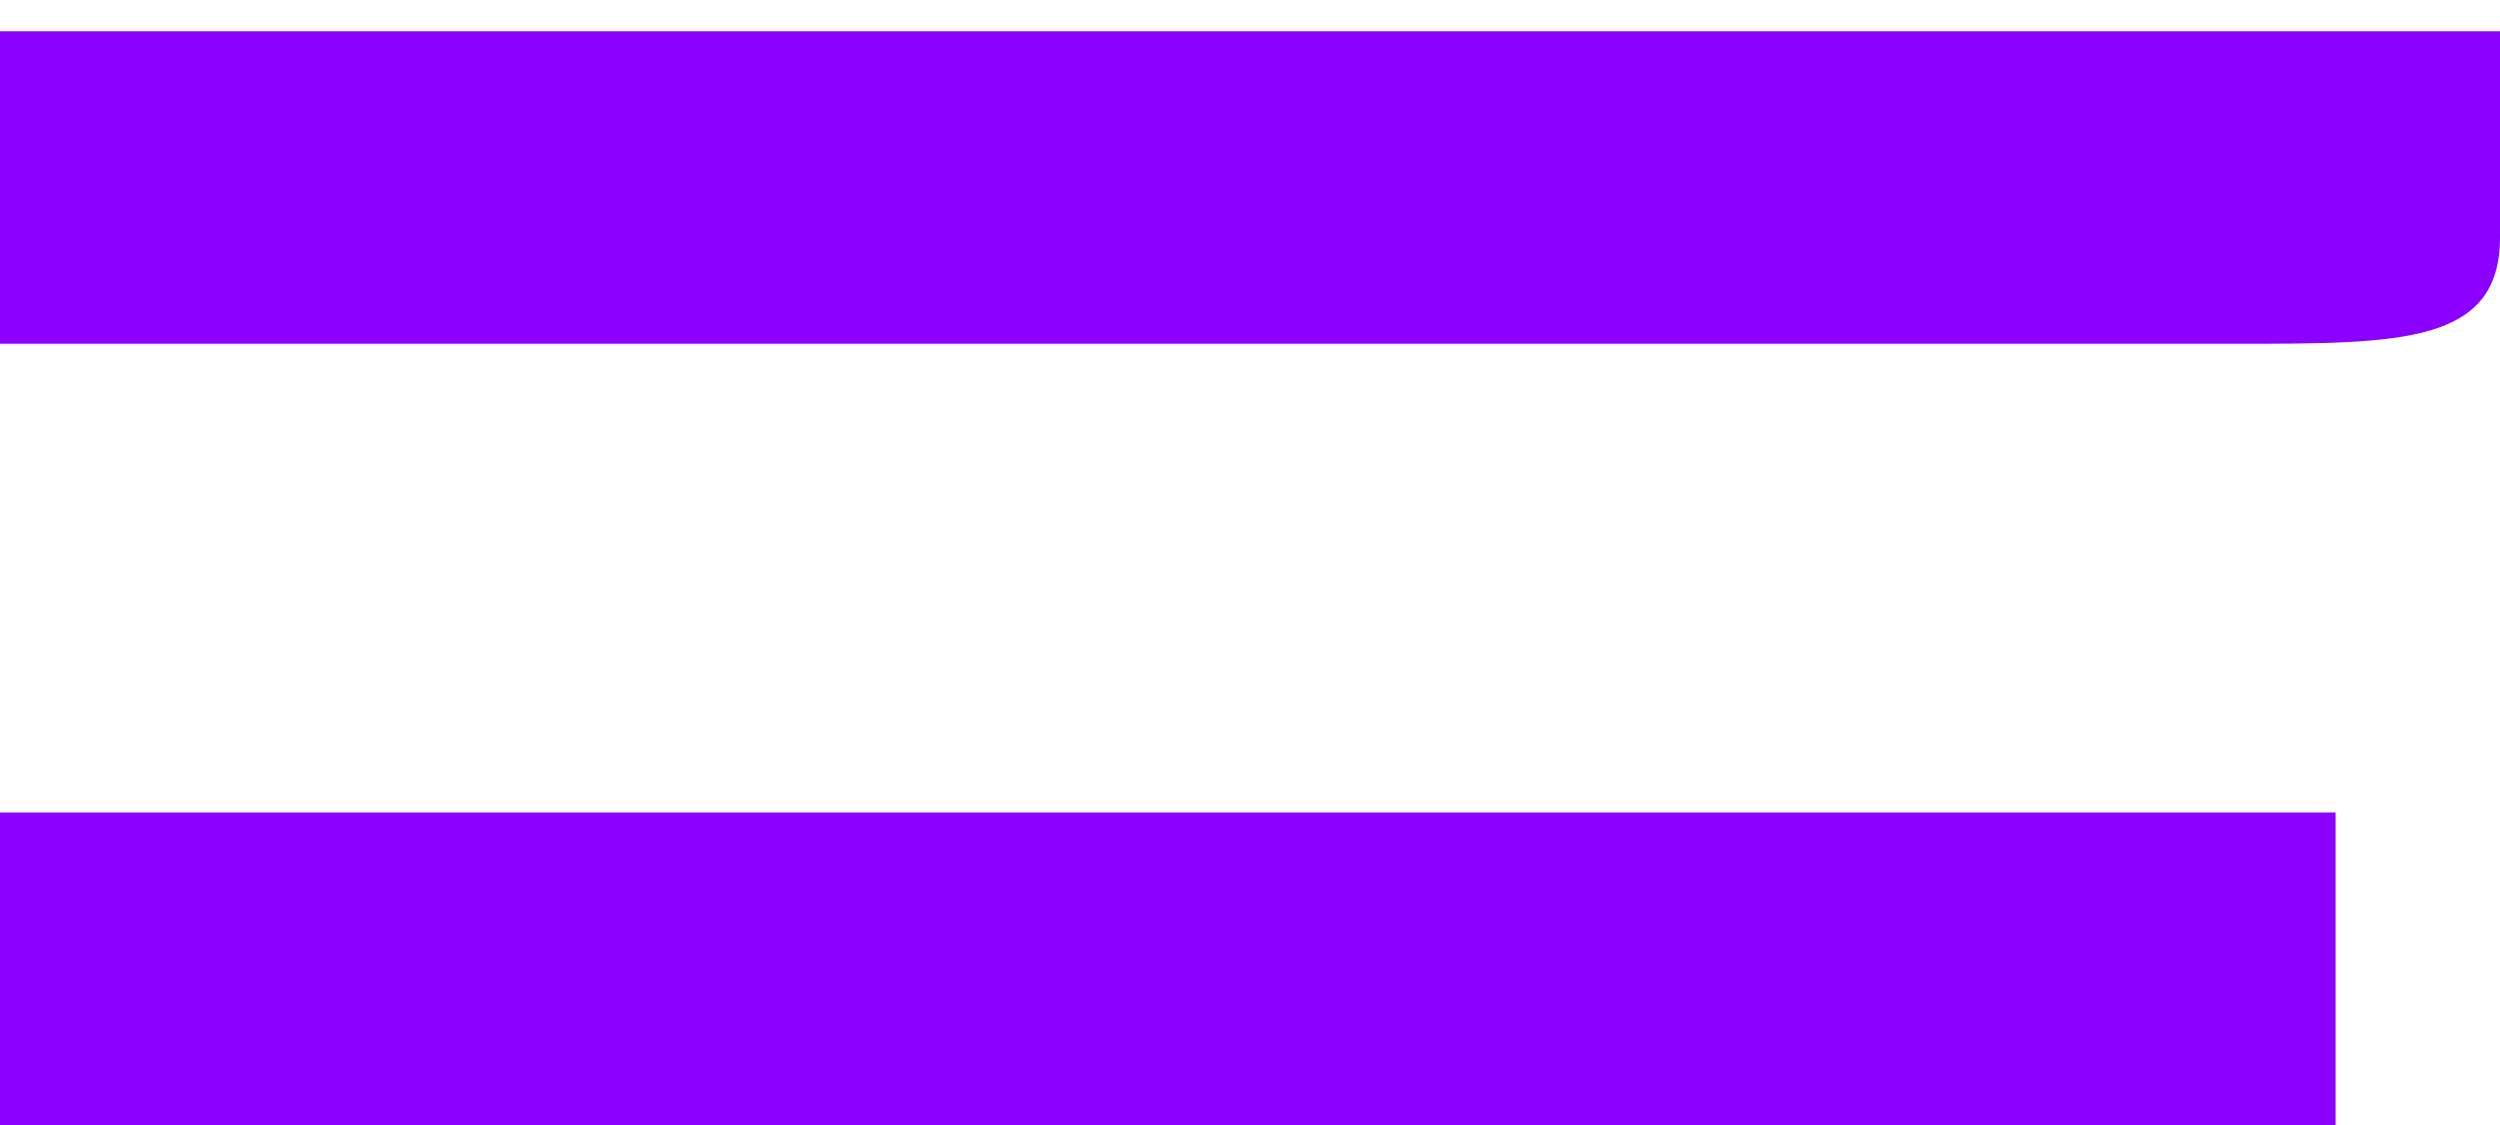 <?xml version="1.0" encoding="UTF-8"?> <svg xmlns="http://www.w3.org/2000/svg" width="40" height="18" viewBox="0 0 40 18" fill="none"><path d="M37.369 18H0V13H37.369V18Z" fill="#8B00FF"></path><path d="M35.777 5.5H0V0.535V0.5H40V3.796C40 5.5 38.425 5.5 35.777 5.5Z" fill="#8B00FF"></path></svg> 